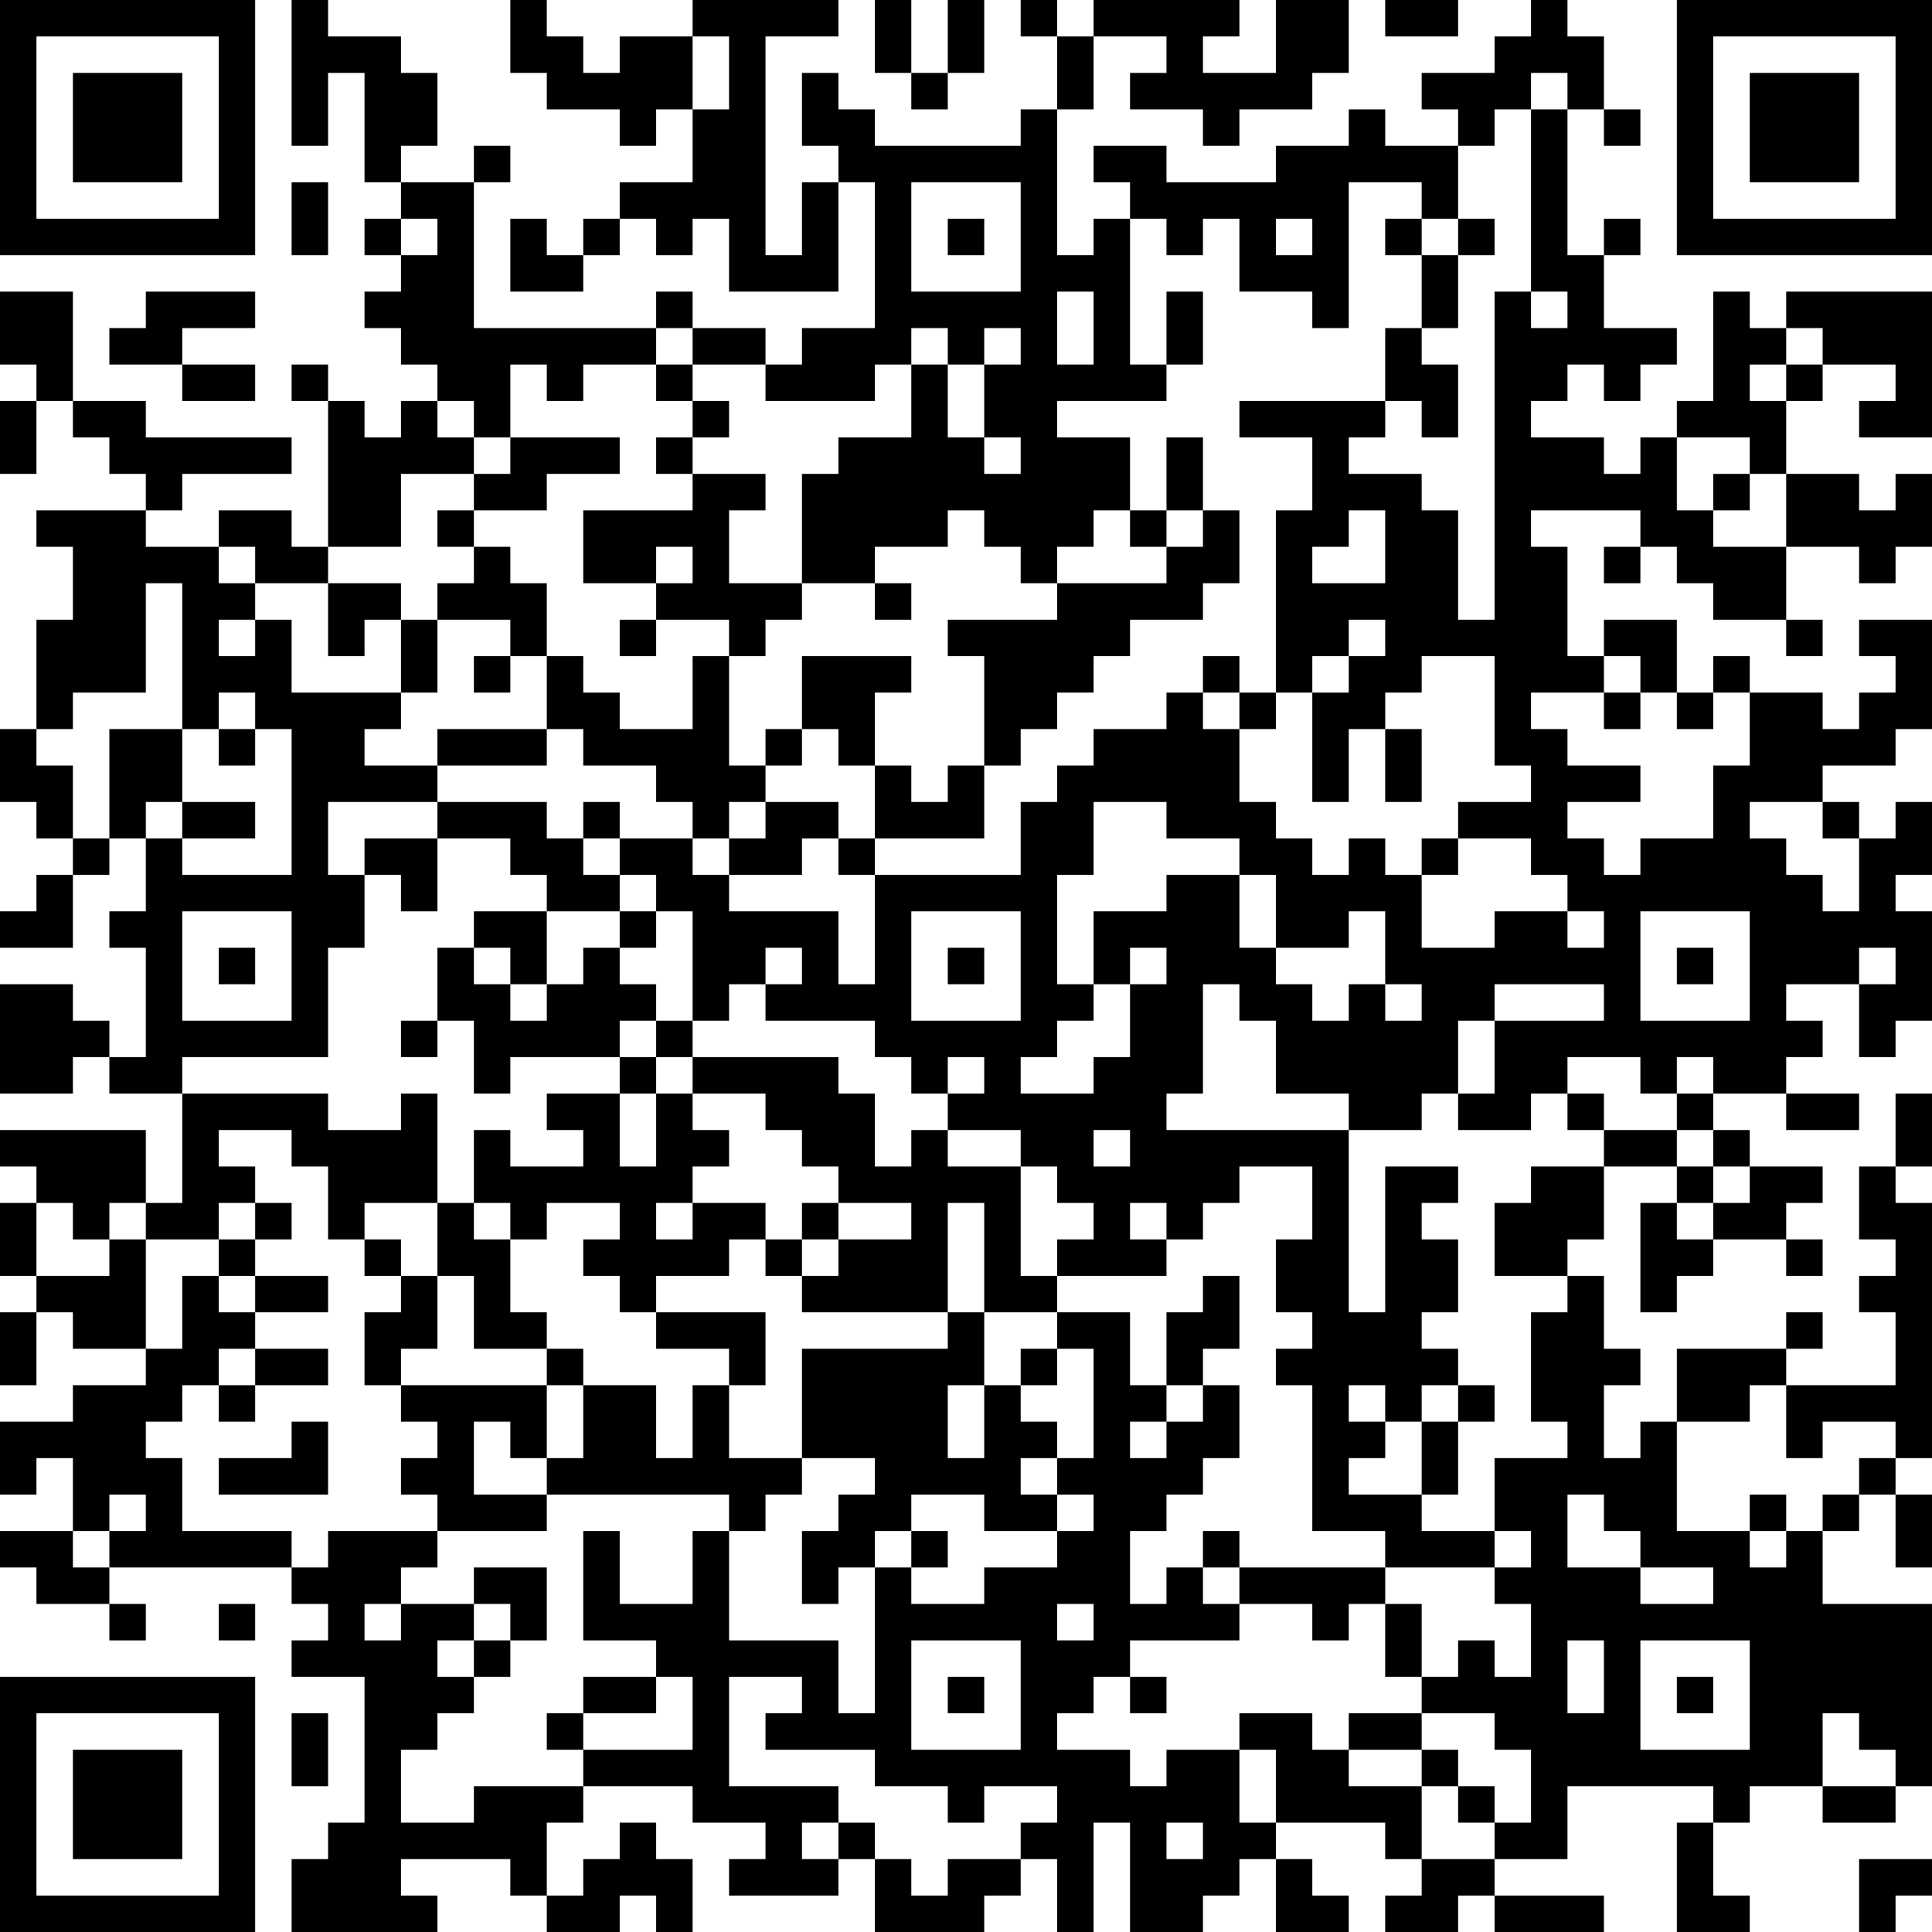 <?xml version="1.0" encoding="UTF-8"?>
<svg xmlns="http://www.w3.org/2000/svg" version="1.1" width="250" height="250" viewBox="0 0 250 250"><rect x="0" y="0" width="250" height="250" fill="#ffffff"/><g transform="scale(4.717)"><g transform="translate(0,0)"><path fill-rule="evenodd" d="M8 0L8 4L9 4L9 2L10 2L10 5L11 5L11 6L10 6L10 7L11 7L11 8L10 8L10 9L11 9L11 10L12 10L12 11L11 11L11 12L10 12L10 11L9 11L9 10L8 10L8 11L9 11L9 15L8 15L8 14L6 14L6 15L4 15L4 14L5 14L5 13L8 13L8 12L4 12L4 11L2 11L2 8L0 8L0 10L1 10L1 11L0 11L0 13L1 13L1 11L2 11L2 12L3 12L3 13L4 13L4 14L1 14L1 15L2 15L2 17L1 17L1 20L0 20L0 22L1 22L1 23L2 23L2 24L1 24L1 25L0 25L0 26L2 26L2 24L3 24L3 23L4 23L4 25L3 25L3 26L4 26L4 29L3 29L3 28L2 28L2 27L0 27L0 30L2 30L2 29L3 29L3 30L5 30L5 33L4 33L4 31L0 31L0 32L1 32L1 33L0 33L0 35L1 35L1 36L0 36L0 38L1 38L1 36L2 36L2 37L4 37L4 38L2 38L2 39L0 39L0 41L1 41L1 40L2 40L2 42L0 42L0 43L1 43L1 44L3 44L3 45L4 45L4 44L3 44L3 43L8 43L8 44L9 44L9 45L8 45L8 46L10 46L10 50L9 50L9 51L8 51L8 53L12 53L12 52L11 52L11 51L14 51L14 52L15 52L15 53L17 53L17 52L18 52L18 53L19 53L19 51L18 51L18 50L17 50L17 51L16 51L16 52L15 52L15 50L16 50L16 49L19 49L19 50L21 50L21 51L20 51L20 52L23 52L23 51L24 51L24 53L27 53L27 52L28 52L28 51L29 51L29 53L30 53L30 50L31 50L31 53L33 53L33 52L34 52L34 51L35 51L35 53L37 53L37 52L36 52L36 51L35 51L35 50L38 50L38 51L39 51L39 52L38 52L38 53L40 53L40 52L41 52L41 53L44 53L44 52L41 52L41 51L43 51L43 49L47 49L47 50L46 50L46 53L48 53L48 52L47 52L47 50L48 50L48 49L50 49L50 50L52 50L52 49L53 49L53 44L50 44L50 42L51 42L51 41L52 41L52 43L53 43L53 41L52 41L52 40L53 40L53 33L52 33L52 32L53 32L53 30L52 30L52 32L51 32L51 34L52 34L52 35L51 35L51 36L52 36L52 38L49 38L49 37L50 37L50 36L49 36L49 37L46 37L46 39L45 39L45 40L44 40L44 38L45 38L45 37L44 37L44 35L43 35L43 34L44 34L44 32L46 32L46 33L45 33L45 36L46 36L46 35L47 35L47 34L49 34L49 35L50 35L50 34L49 34L49 33L50 33L50 32L48 32L48 31L47 31L47 30L49 30L49 31L51 31L51 30L49 30L49 29L50 29L50 28L49 28L49 27L51 27L51 29L52 29L52 28L53 28L53 25L52 25L52 24L53 24L53 22L52 22L52 23L51 23L51 22L50 22L50 21L52 21L52 20L53 20L53 17L51 17L51 18L52 18L52 19L51 19L51 20L50 20L50 19L48 19L48 18L47 18L47 19L46 19L46 17L44 17L44 18L43 18L43 15L42 15L42 14L45 14L45 15L44 15L44 16L45 16L45 15L46 15L46 16L47 16L47 17L49 17L49 18L50 18L50 17L49 17L49 15L51 15L51 16L52 16L52 15L53 15L53 13L52 13L52 14L51 14L51 13L49 13L49 11L50 11L50 10L52 10L52 11L51 11L51 12L53 12L53 8L49 8L49 9L48 9L48 8L47 8L47 11L46 11L46 12L45 12L45 13L44 13L44 12L42 12L42 11L43 11L43 10L44 10L44 11L45 11L45 10L46 10L46 9L44 9L44 7L45 7L45 6L44 6L44 7L43 7L43 3L44 3L44 4L45 4L45 3L44 3L44 1L43 1L43 0L42 0L42 1L41 1L41 2L39 2L39 3L40 3L40 4L38 4L38 3L37 3L37 4L35 4L35 5L32 5L32 4L30 4L30 5L31 5L31 6L30 6L30 7L29 7L29 3L30 3L30 1L32 1L32 2L31 2L31 3L33 3L33 4L34 4L34 3L36 3L36 2L37 2L37 0L35 0L35 2L33 2L33 1L34 1L34 0L30 0L30 1L29 1L29 0L28 0L28 1L29 1L29 3L28 3L28 4L24 4L24 3L23 3L23 2L22 2L22 4L23 4L23 5L22 5L22 7L21 7L21 1L23 1L23 0L19 0L19 1L17 1L17 2L16 2L16 1L15 1L15 0L14 0L14 2L15 2L15 3L17 3L17 4L18 4L18 3L19 3L19 5L17 5L17 6L16 6L16 7L15 7L15 6L14 6L14 8L16 8L16 7L17 7L17 6L18 6L18 7L19 7L19 6L20 6L20 8L23 8L23 5L24 5L24 9L22 9L22 10L21 10L21 9L19 9L19 8L18 8L18 9L13 9L13 5L14 5L14 4L13 4L13 5L11 5L11 4L12 4L12 2L11 2L11 1L9 1L9 0ZM24 0L24 2L25 2L25 3L26 3L26 2L27 2L27 0L26 0L26 2L25 2L25 0ZM38 0L38 1L40 1L40 0ZM19 1L19 3L20 3L20 1ZM42 2L42 3L41 3L41 4L40 4L40 6L39 6L39 5L37 5L37 9L36 9L36 8L34 8L34 6L33 6L33 7L32 7L32 6L31 6L31 10L32 10L32 11L29 11L29 12L31 12L31 14L30 14L30 15L29 15L29 16L28 16L28 15L27 15L27 14L26 14L26 15L24 15L24 16L22 16L22 13L23 13L23 12L25 12L25 10L26 10L26 12L27 12L27 13L28 13L28 12L27 12L27 10L28 10L28 9L27 9L27 10L26 10L26 9L25 9L25 10L24 10L24 11L21 11L21 10L19 10L19 9L18 9L18 10L16 10L16 11L15 11L15 10L14 10L14 12L13 12L13 11L12 11L12 12L13 12L13 13L11 13L11 15L9 15L9 16L7 16L7 15L6 15L6 16L7 16L7 17L6 17L6 18L7 18L7 17L8 17L8 19L11 19L11 20L10 20L10 21L12 21L12 22L9 22L9 24L10 24L10 26L9 26L9 29L5 29L5 30L9 30L9 31L11 31L11 30L12 30L12 33L10 33L10 34L9 34L9 32L8 32L8 31L6 31L6 32L7 32L7 33L6 33L6 34L4 34L4 33L3 33L3 34L2 34L2 33L1 33L1 35L3 35L3 34L4 34L4 37L5 37L5 35L6 35L6 36L7 36L7 37L6 37L6 38L5 38L5 39L4 39L4 40L5 40L5 42L8 42L8 43L9 43L9 42L12 42L12 43L11 43L11 44L10 44L10 45L11 45L11 44L13 44L13 45L12 45L12 46L13 46L13 47L12 47L12 48L11 48L11 50L13 50L13 49L16 49L16 48L19 48L19 46L18 46L18 45L16 45L16 42L17 42L17 44L19 44L19 42L20 42L20 45L23 45L23 47L24 47L24 43L25 43L25 44L27 44L27 43L29 43L29 42L30 42L30 41L29 41L29 40L30 40L30 37L29 37L29 36L31 36L31 38L32 38L32 39L31 39L31 40L32 40L32 39L33 39L33 38L34 38L34 40L33 40L33 41L32 41L32 42L31 42L31 44L32 44L32 43L33 43L33 44L34 44L34 45L31 45L31 46L30 46L30 47L29 47L29 48L31 48L31 49L32 49L32 48L34 48L34 50L35 50L35 48L34 48L34 47L36 47L36 48L37 48L37 49L39 49L39 51L41 51L41 50L42 50L42 48L41 48L41 47L39 47L39 46L40 46L40 45L41 45L41 46L42 46L42 44L41 44L41 43L42 43L42 42L41 42L41 40L43 40L43 39L42 39L42 36L43 36L43 35L41 35L41 33L42 33L42 32L44 32L44 31L46 31L46 32L47 32L47 33L46 33L46 34L47 34L47 33L48 33L48 32L47 32L47 31L46 31L46 30L47 30L47 29L46 29L46 30L45 30L45 29L43 29L43 30L42 30L42 31L40 31L40 30L41 30L41 28L44 28L44 27L41 27L41 28L40 28L40 30L39 30L39 31L37 31L37 30L35 30L35 28L34 28L34 27L33 27L33 30L32 30L32 31L37 31L37 36L38 36L38 32L40 32L40 33L39 33L39 34L40 34L40 36L39 36L39 37L40 37L40 38L39 38L39 39L38 39L38 38L37 38L37 39L38 39L38 40L37 40L37 41L39 41L39 42L41 42L41 43L38 43L38 42L36 42L36 38L35 38L35 37L36 37L36 36L35 36L35 34L36 34L36 32L34 32L34 33L33 33L33 34L32 34L32 33L31 33L31 34L32 34L32 35L29 35L29 34L30 34L30 33L29 33L29 32L28 32L28 31L26 31L26 30L27 30L27 29L26 29L26 30L25 30L25 29L24 29L24 28L21 28L21 27L22 27L22 26L21 26L21 27L20 27L20 28L19 28L19 25L18 25L18 24L17 24L17 23L19 23L19 24L20 24L20 25L23 25L23 27L24 27L24 24L28 24L28 22L29 22L29 21L30 21L30 20L32 20L32 19L33 19L33 20L34 20L34 22L35 22L35 23L36 23L36 24L37 24L37 23L38 23L38 24L39 24L39 26L41 26L41 25L43 25L43 26L44 26L44 25L43 25L43 24L42 24L42 23L40 23L40 22L42 22L42 21L41 21L41 18L39 18L39 19L38 19L38 20L37 20L37 22L36 22L36 19L37 19L37 18L38 18L38 17L37 17L37 18L36 18L36 19L35 19L35 14L36 14L36 12L34 12L34 11L38 11L38 12L37 12L37 13L39 13L39 14L40 14L40 17L41 17L41 8L42 8L42 9L43 9L43 8L42 8L42 3L43 3L43 2ZM8 5L8 7L9 7L9 5ZM25 5L25 8L28 8L28 5ZM11 6L11 7L12 7L12 6ZM26 6L26 7L27 7L27 6ZM35 6L35 7L36 7L36 6ZM38 6L38 7L39 7L39 9L38 9L38 11L39 11L39 12L40 12L40 10L39 10L39 9L40 9L40 7L41 7L41 6L40 6L40 7L39 7L39 6ZM4 8L4 9L3 9L3 10L5 10L5 11L7 11L7 10L5 10L5 9L7 9L7 8ZM29 8L29 10L30 10L30 8ZM32 8L32 10L33 10L33 8ZM49 9L49 10L48 10L48 11L49 11L49 10L50 10L50 9ZM18 10L18 11L19 11L19 12L18 12L18 13L19 13L19 14L16 14L16 16L18 16L18 17L17 17L17 18L18 18L18 17L20 17L20 18L19 18L19 20L17 20L17 19L16 19L16 18L15 18L15 16L14 16L14 15L13 15L13 14L15 14L15 13L17 13L17 12L14 12L14 13L13 13L13 14L12 14L12 15L13 15L13 16L12 16L12 17L11 17L11 16L9 16L9 18L10 18L10 17L11 17L11 19L12 19L12 17L14 17L14 18L13 18L13 19L14 19L14 18L15 18L15 20L12 20L12 21L15 21L15 20L16 20L16 21L18 21L18 22L19 22L19 23L20 23L20 24L22 24L22 23L23 23L23 24L24 24L24 23L27 23L27 21L28 21L28 20L29 20L29 19L30 19L30 18L31 18L31 17L33 17L33 16L34 16L34 14L33 14L33 12L32 12L32 14L31 14L31 15L32 15L32 16L29 16L29 17L26 17L26 18L27 18L27 21L26 21L26 22L25 22L25 21L24 21L24 19L25 19L25 18L22 18L22 20L21 20L21 21L20 21L20 18L21 18L21 17L22 17L22 16L20 16L20 14L21 14L21 13L19 13L19 12L20 12L20 11L19 11L19 10ZM46 12L46 14L47 14L47 15L49 15L49 13L48 13L48 12ZM47 13L47 14L48 14L48 13ZM32 14L32 15L33 15L33 14ZM37 14L37 15L36 15L36 16L38 16L38 14ZM18 15L18 16L19 16L19 15ZM4 16L4 19L2 19L2 20L1 20L1 21L2 21L2 23L3 23L3 20L5 20L5 22L4 22L4 23L5 23L5 24L8 24L8 20L7 20L7 19L6 19L6 20L5 20L5 16ZM24 16L24 17L25 17L25 16ZM33 18L33 19L34 19L34 20L35 20L35 19L34 19L34 18ZM44 18L44 19L42 19L42 20L43 20L43 21L45 21L45 22L43 22L43 23L44 23L44 24L45 24L45 23L47 23L47 21L48 21L48 19L47 19L47 20L46 20L46 19L45 19L45 18ZM44 19L44 20L45 20L45 19ZM6 20L6 21L7 21L7 20ZM22 20L22 21L21 21L21 22L20 22L20 23L21 23L21 22L23 22L23 23L24 23L24 21L23 21L23 20ZM38 20L38 22L39 22L39 20ZM5 22L5 23L7 23L7 22ZM12 22L12 23L10 23L10 24L11 24L11 25L12 25L12 23L14 23L14 24L15 24L15 25L13 25L13 26L12 26L12 28L11 28L11 29L12 29L12 28L13 28L13 30L14 30L14 29L17 29L17 30L15 30L15 31L16 31L16 32L14 32L14 31L13 31L13 33L12 33L12 35L11 35L11 34L10 34L10 35L11 35L11 36L10 36L10 38L11 38L11 39L12 39L12 40L11 40L11 41L12 41L12 42L15 42L15 41L20 41L20 42L21 42L21 41L22 41L22 40L24 40L24 41L23 41L23 42L22 42L22 44L23 44L23 43L24 43L24 42L25 42L25 43L26 43L26 42L25 42L25 41L27 41L27 42L29 42L29 41L28 41L28 40L29 40L29 39L28 39L28 38L29 38L29 37L28 37L28 38L27 38L27 36L29 36L29 35L28 35L28 32L26 32L26 31L25 31L25 32L24 32L24 30L23 30L23 29L19 29L19 28L18 28L18 27L17 27L17 26L18 26L18 25L17 25L17 24L16 24L16 23L17 23L17 22L16 22L16 23L15 23L15 22ZM30 22L30 24L29 24L29 27L30 27L30 28L29 28L29 29L28 29L28 30L30 30L30 29L31 29L31 27L32 27L32 26L31 26L31 27L30 27L30 25L32 25L32 24L34 24L34 26L35 26L35 27L36 27L36 28L37 28L37 27L38 27L38 28L39 28L39 27L38 27L38 25L37 25L37 26L35 26L35 24L34 24L34 23L32 23L32 22ZM48 22L48 23L49 23L49 24L50 24L50 25L51 25L51 23L50 23L50 22ZM39 23L39 24L40 24L40 23ZM5 25L5 28L8 28L8 25ZM15 25L15 27L14 27L14 26L13 26L13 27L14 27L14 28L15 28L15 27L16 27L16 26L17 26L17 25ZM25 25L25 28L28 28L28 25ZM45 25L45 28L48 28L48 25ZM6 26L6 27L7 27L7 26ZM26 26L26 27L27 27L27 26ZM46 26L46 27L47 27L47 26ZM51 26L51 27L52 27L52 26ZM17 28L17 29L18 29L18 30L17 30L17 32L18 32L18 30L19 30L19 31L20 31L20 32L19 32L19 33L18 33L18 34L19 34L19 33L21 33L21 34L20 34L20 35L18 35L18 36L17 36L17 35L16 35L16 34L17 34L17 33L15 33L15 34L14 34L14 33L13 33L13 34L14 34L14 36L15 36L15 37L13 37L13 35L12 35L12 37L11 37L11 38L15 38L15 40L14 40L14 39L13 39L13 41L15 41L15 40L16 40L16 38L18 38L18 40L19 40L19 38L20 38L20 40L22 40L22 37L26 37L26 36L27 36L27 33L26 33L26 36L22 36L22 35L23 35L23 34L25 34L25 33L23 33L23 32L22 32L22 31L21 31L21 30L19 30L19 29L18 29L18 28ZM43 30L43 31L44 31L44 30ZM30 31L30 32L31 32L31 31ZM7 33L7 34L6 34L6 35L7 35L7 36L9 36L9 35L7 35L7 34L8 34L8 33ZM22 33L22 34L21 34L21 35L22 35L22 34L23 34L23 33ZM33 35L33 36L32 36L32 38L33 38L33 37L34 37L34 35ZM18 36L18 37L20 37L20 38L21 38L21 36ZM7 37L7 38L6 38L6 39L7 39L7 38L9 38L9 37ZM15 37L15 38L16 38L16 37ZM26 38L26 40L27 40L27 38ZM40 38L40 39L39 39L39 41L40 41L40 39L41 39L41 38ZM48 38L48 39L46 39L46 42L48 42L48 43L49 43L49 42L50 42L50 41L51 41L51 40L52 40L52 39L50 39L50 40L49 40L49 38ZM8 39L8 40L6 40L6 41L9 41L9 39ZM3 41L3 42L2 42L2 43L3 43L3 42L4 42L4 41ZM43 41L43 43L45 43L45 44L47 44L47 43L45 43L45 42L44 42L44 41ZM48 41L48 42L49 42L49 41ZM33 42L33 43L34 43L34 44L36 44L36 45L37 45L37 44L38 44L38 46L39 46L39 44L38 44L38 43L34 43L34 42ZM13 43L13 44L14 44L14 45L13 45L13 46L14 46L14 45L15 45L15 43ZM6 44L6 45L7 45L7 44ZM29 44L29 45L30 45L30 44ZM25 45L25 48L28 48L28 45ZM43 45L43 47L44 47L44 45ZM45 45L45 48L48 48L48 45ZM16 46L16 47L15 47L15 48L16 48L16 47L18 47L18 46ZM20 46L20 49L23 49L23 50L22 50L22 51L23 51L23 50L24 50L24 51L25 51L25 52L26 52L26 51L28 51L28 50L29 50L29 49L27 49L27 50L26 50L26 49L24 49L24 48L21 48L21 47L22 47L22 46ZM26 46L26 47L27 47L27 46ZM31 46L31 47L32 47L32 46ZM46 46L46 47L47 47L47 46ZM8 47L8 49L9 49L9 47ZM37 47L37 48L39 48L39 49L40 49L40 50L41 50L41 49L40 49L40 48L39 48L39 47ZM50 47L50 49L52 49L52 48L51 48L51 47ZM32 50L32 51L33 51L33 50ZM51 51L51 53L52 53L52 52L53 52L53 51ZM0 0L0 7L7 7L7 0ZM1 1L1 6L6 6L6 1ZM2 2L2 5L5 5L5 2ZM46 0L46 7L53 7L53 0ZM47 1L47 6L52 6L52 1ZM48 2L48 5L51 5L51 2ZM0 46L0 53L7 53L7 46ZM1 47L1 52L6 52L6 47ZM2 48L2 51L5 51L5 48Z" fill="#000000"/></g></g></svg>
